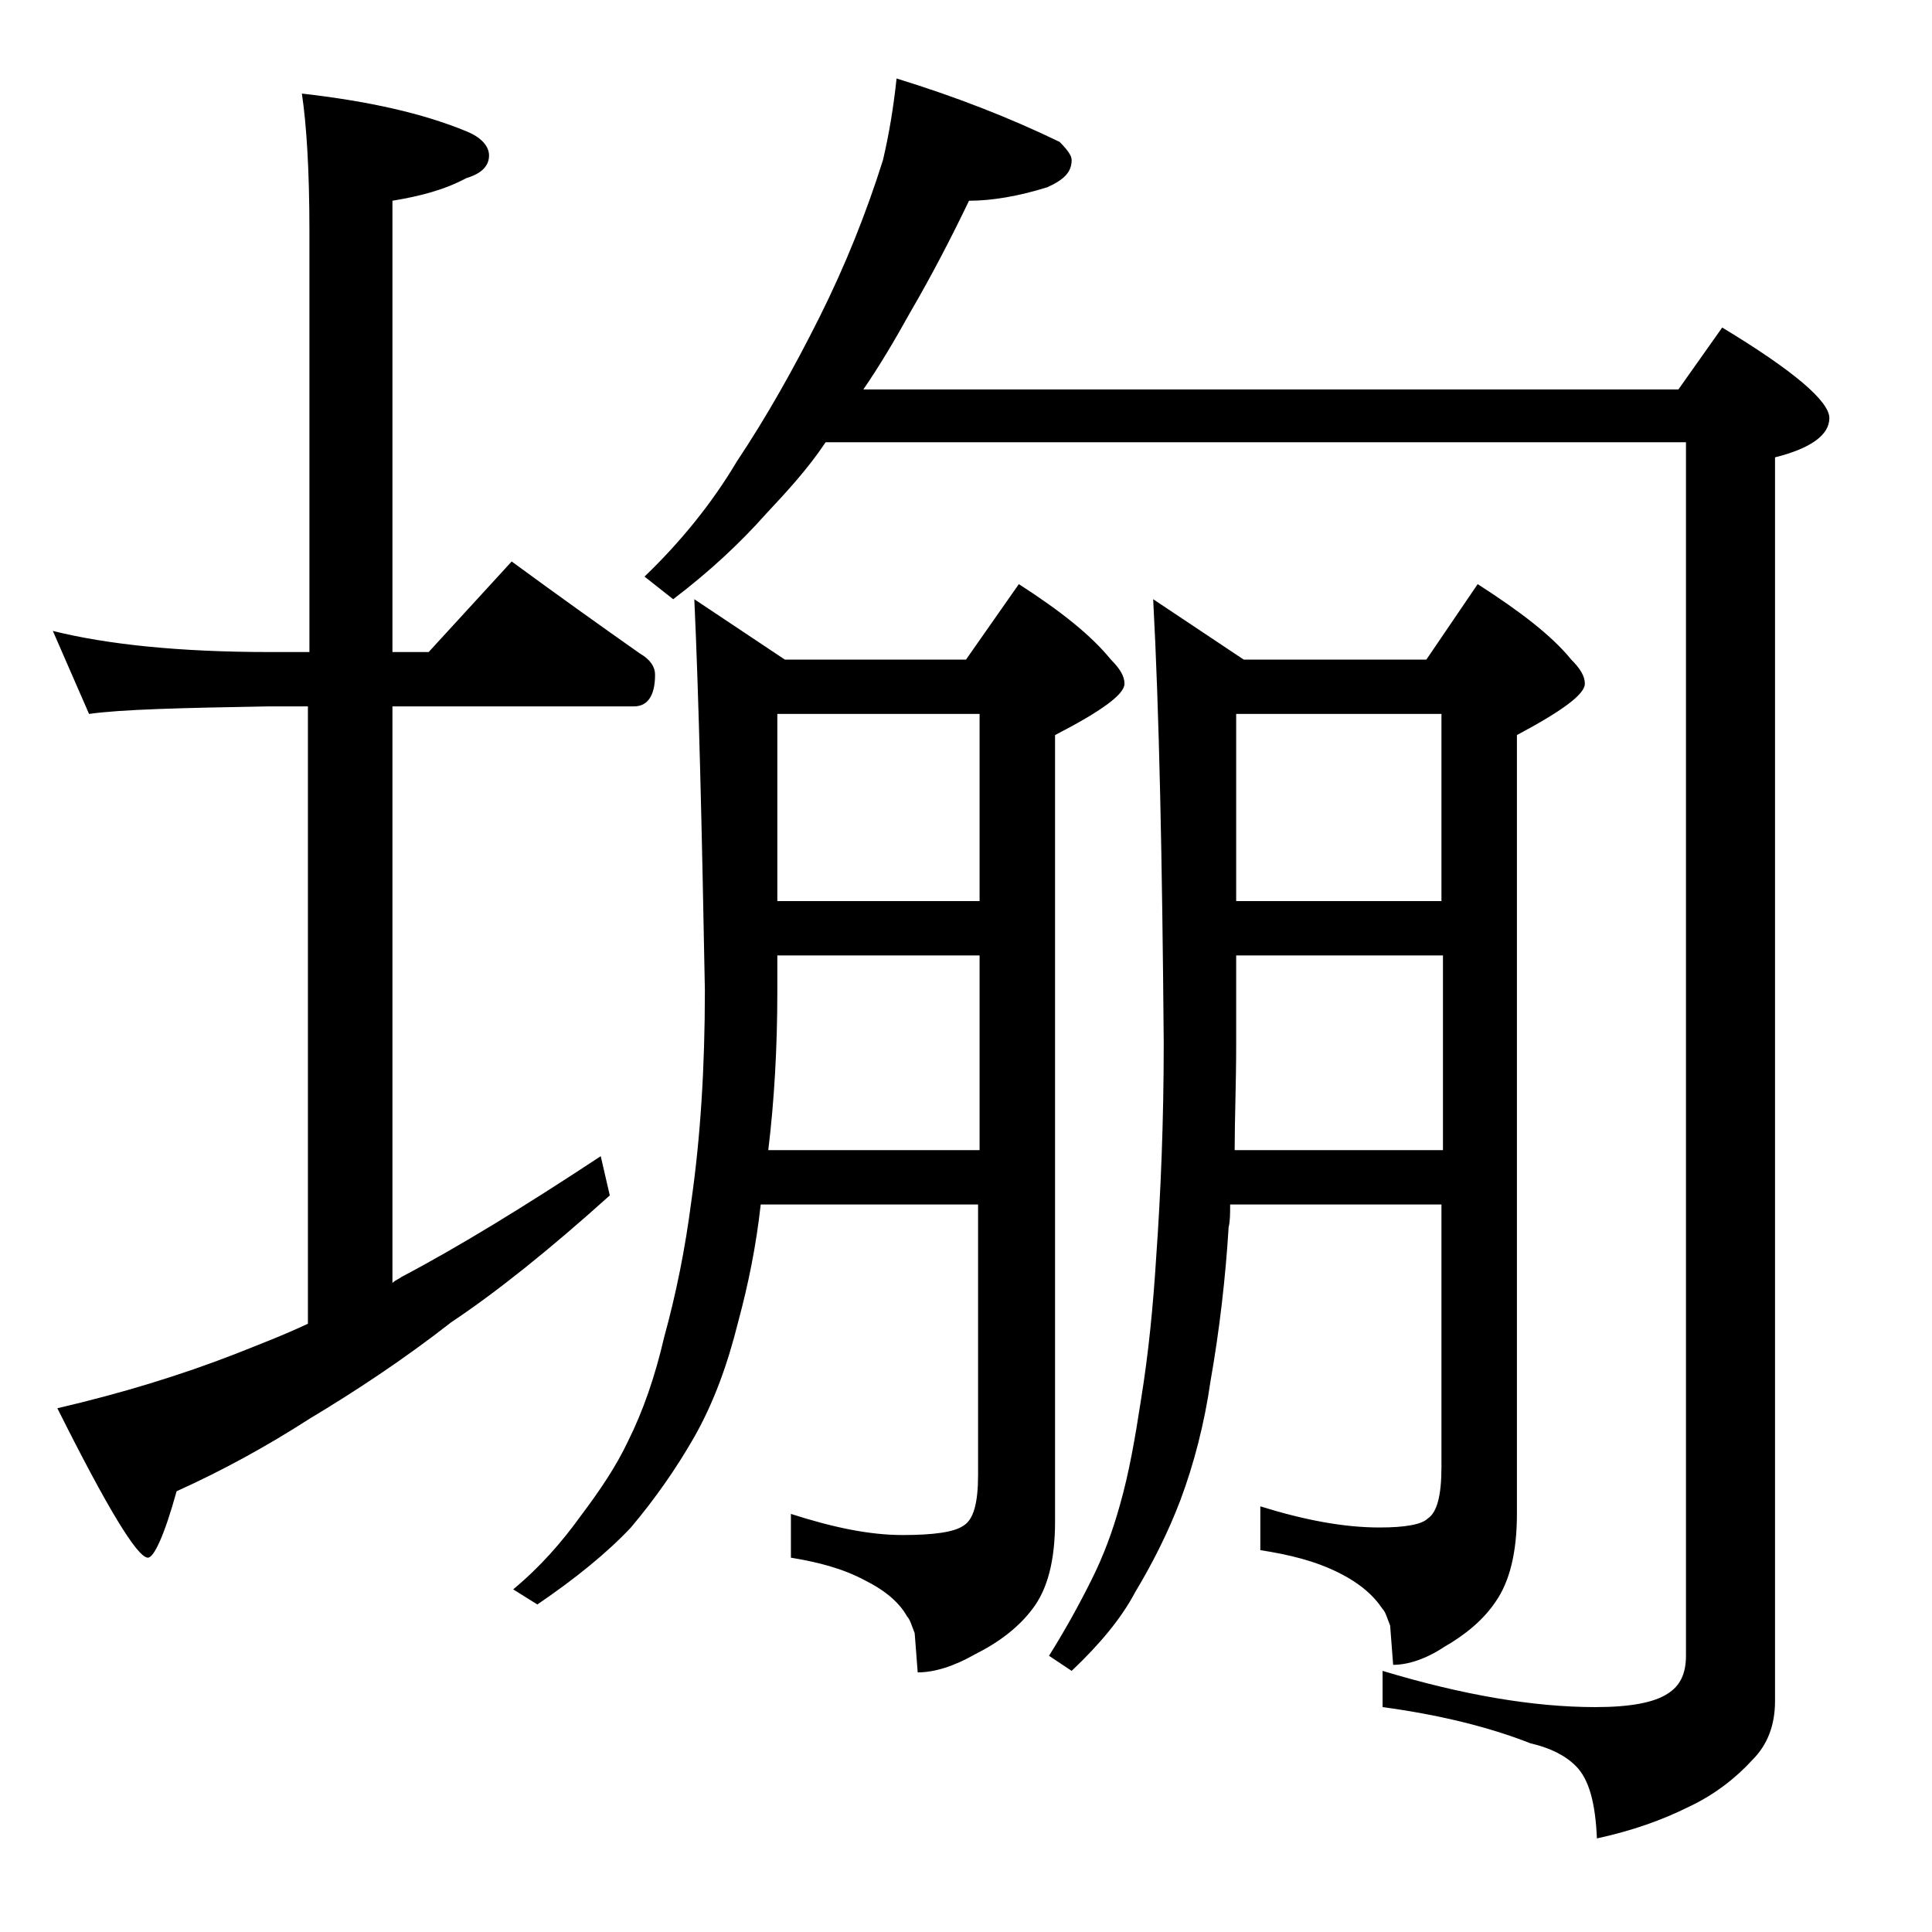 <?xml version="1.0" encoding="utf-8"?>
<!-- Generator: Adobe Illustrator 18.0.0, SVG Export Plug-In . SVG Version: 6.00 Build 0)  -->
<!DOCTYPE svg PUBLIC "-//W3C//DTD SVG 1.1//EN" "http://www.w3.org/Graphics/SVG/1.1/DTD/svg11.dtd">
<svg version="1.1" id="Layer_1" xmlns="http://www.w3.org/2000/svg" xmlns:xlink="http://www.w3.org/1999/xlink" x="0px" y="0px"
	 viewBox="0 0 128 128" enable-background="new 0 0 128 128" xml:space="preserve">
<path d="M3.5,41.8c3.6,0.9,8.4,1.4,14.4,1.4h2.6V15.3c0-4.1-0.2-7.1-0.5-9.1c4.4,0.5,8,1.3,10.9,2.5c1,0.4,1.5,1,1.5,1.6
	c0,0.7-0.5,1.2-1.5,1.5c-1.5,0.8-3.1,1.2-4.9,1.5v29.9h2.4l5.5-6c3,2.2,5.8,4.2,8.5,6.1c0.7,0.4,1,0.9,1,1.4c0,1.4-0.5,2.1-1.4,2.1
	H26V85c0.2-0.2,0.5-0.3,0.6-0.4c3.8-2,8.2-4.7,13.2-8l0.6,2.6c-4,3.6-7.5,6.4-10.5,8.4c-3.2,2.5-6.4,4.6-9.4,6.4
	c-2.8,1.8-5.7,3.4-8.8,4.8c-0.8,2.9-1.5,4.4-1.9,4.4c-0.7,0-2.7-3.3-6-9.9c4.3-1,8.2-2.2,11.8-3.6c1.5-0.6,3.1-1.2,4.8-2V46.8h-2.6
	C12,46.9,8,47,5.9,47.3L3.5,41.8z M46,39.7l6,4h12l3.5-5c2.8,1.8,4.8,3.4,6.1,5c0.6,0.6,0.9,1.1,0.9,1.6c0,0.7-1.5,1.8-4.6,3.4v52.1
	c0,2.6-0.5,4.5-1.5,5.8c-0.9,1.2-2.2,2.2-3.8,3c-1.4,0.8-2.7,1.2-3.8,1.2l-0.2-2.6c-0.2-0.5-0.3-0.9-0.5-1.1
	c-0.5-0.9-1.4-1.7-2.8-2.4c-1.5-0.8-3.1-1.2-4.9-1.5v-2.9c2.8,0.9,5.2,1.4,7.4,1.4c2.1,0,3.4-0.2,4-0.6c0.7-0.4,1-1.5,1-3.4V79.8
	H50.4c-0.3,2.7-0.8,5.2-1.5,7.8c-0.7,2.8-1.6,5.3-2.9,7.6c-1.2,2.1-2.6,4.1-4.2,6c-1.6,1.7-3.7,3.4-6.2,5.1l-1.6-1
	c1.8-1.5,3.2-3.1,4.5-4.9c1.2-1.6,2.3-3.2,3.1-4.9c1-2,1.8-4.3,2.4-6.9c0.8-2.9,1.4-5.9,1.8-9c0.6-4.2,0.9-8.8,0.9-14
	C46.5,54.8,46.3,46.2,46,39.7z M59.4,5.2c3.9,1.2,7.5,2.6,10.8,4.2c0.5,0.5,0.8,0.9,0.8,1.2c0,0.8-0.5,1.3-1.6,1.8
	c-1.9,0.6-3.7,0.9-5.2,0.9c-1.2,2.5-2.5,5-3.9,7.4c-1,1.8-2,3.5-3.1,5.1h54l2.9-4.1c4.8,2.9,7.1,4.9,7.1,6c0,1.1-1.2,2-3.6,2.6v82.4
	c0,1.6-0.5,2.9-1.5,3.9c-1.1,1.2-2.5,2.3-4.2,3.1c-1.8,0.9-3.8,1.6-6.1,2.1c-0.1-2.3-0.5-3.9-1.4-4.8c-0.7-0.7-1.7-1.2-3-1.5
	c-2.8-1.1-6.1-1.9-9.8-2.4v-2.4c5.3,1.6,10,2.4,14.1,2.4c2.3,0,3.9-0.3,4.8-0.9c0.8-0.5,1.2-1.3,1.2-2.5V29.3h-57
	c-1.2,1.8-2.6,3.3-4,4.8c-1.6,1.8-3.6,3.7-6.1,5.6l-1.9-1.5c2.4-2.3,4.5-4.9,6.1-7.6c2-3,3.8-6.2,5.5-9.6c1.7-3.4,3.1-6.9,4.2-10.4
	C58.9,8.9,59.2,7.1,59.4,5.2z M50.9,76.2h14V63.3H51.5v2.4C51.5,69.4,51.3,72.9,50.9,76.2z M51.5,59.7h13.4V47.3H51.5V59.7z
	 M76.4,39.7l6,4h12.1l3.4-5c2.8,1.8,4.9,3.4,6.2,5c0.6,0.6,0.9,1.1,0.9,1.6c0,0.7-1.5,1.8-4.5,3.4v51.6c0,2.6-0.5,4.5-1.4,5.8
	c-0.8,1.2-2,2.2-3.4,3c-1.2,0.8-2.4,1.2-3.4,1.2l-0.2-2.6c-0.2-0.5-0.3-0.9-0.5-1.1c-0.6-0.9-1.5-1.7-2.9-2.4
	c-1.6-0.8-3.3-1.2-5.2-1.5v-2.9c2.9,0.9,5.5,1.4,7.9,1.4c1.7,0,2.8-0.2,3.2-0.6c0.6-0.4,0.9-1.5,0.9-3.4V79.8h-14
	c0,0.6,0,1.1-0.1,1.5c-0.2,3.3-0.6,6.8-1.2,10.2c-0.4,2.8-1.1,5.5-2,7.9c-0.8,2.1-1.8,4.1-3,6.1c-0.9,1.7-2.3,3.4-4.2,5.2l-1.5-1
	c1-1.6,1.9-3.2,2.8-5c0.8-1.6,1.4-3.2,1.9-5c0.6-2.1,1-4.4,1.4-7c0.5-3.1,0.8-6.2,1-9.4c0.3-4.2,0.5-9,0.5-14.2
	C77,56.9,76.8,47.1,76.4,39.7z M81.8,76.2h13.8V63.3H81.9v5.9C81.9,71.8,81.8,74.1,81.8,76.2z M81.9,59.7h13.6V47.3H81.9V59.7z"/>
</svg>
